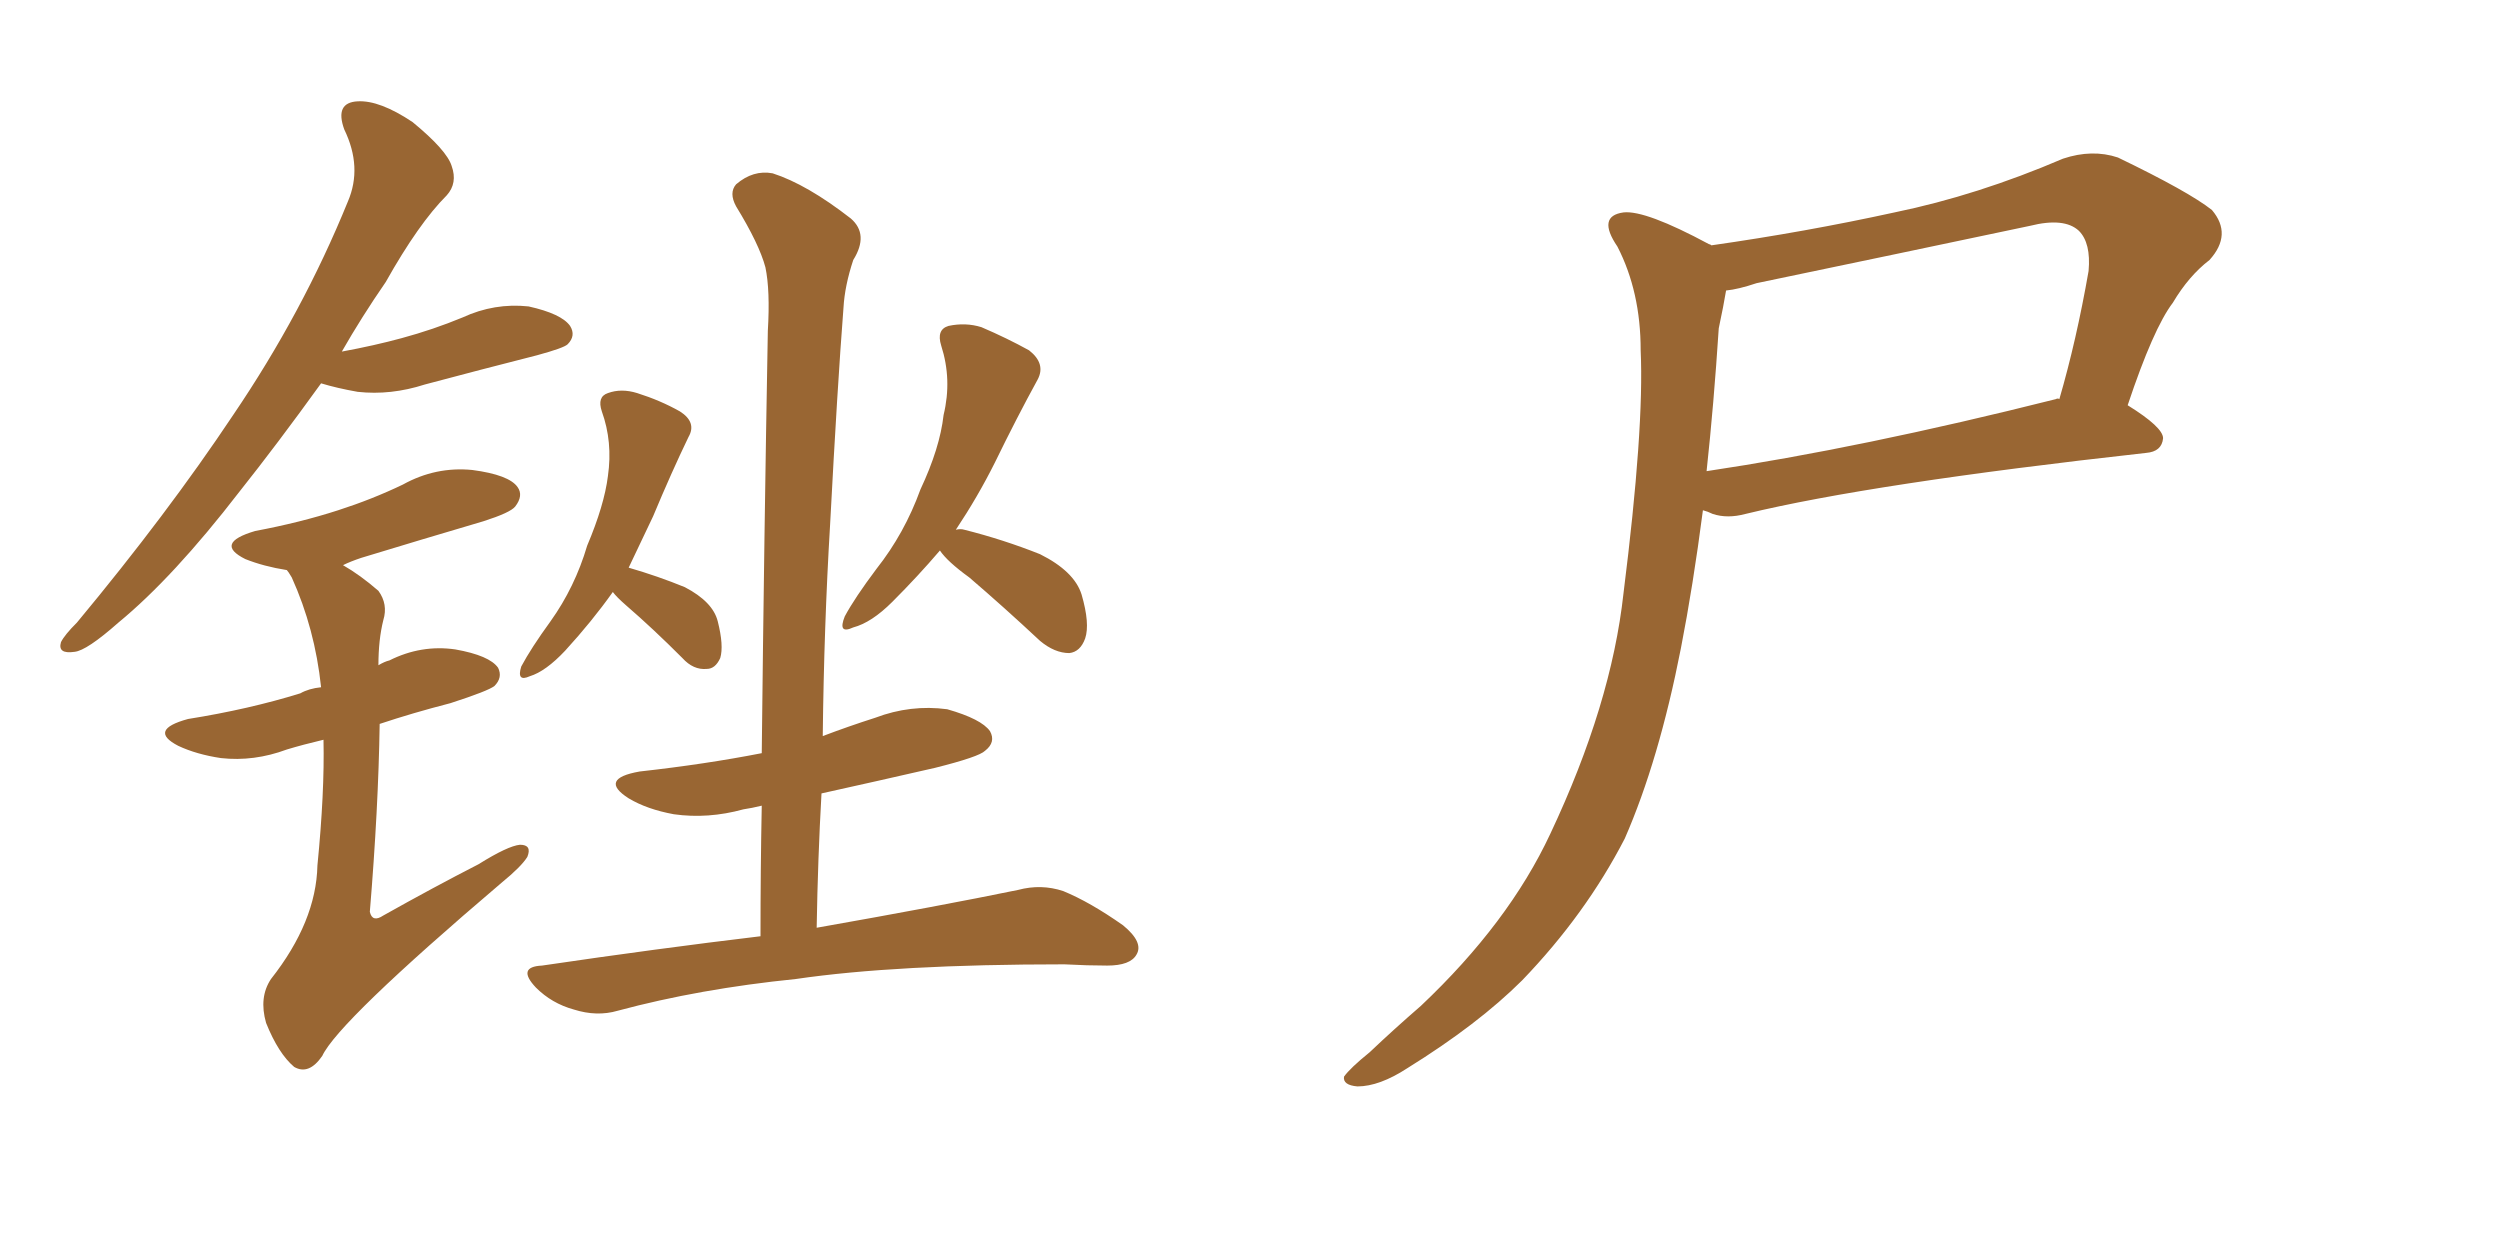 <svg xmlns="http://www.w3.org/2000/svg" xmlns:xlink="http://www.w3.org/1999/xlink" width="300" height="150"><path fill="#996633" padding="10" d="M73.54 71.04L73.54 71.04Q71.04 74.56 67.82 78.08L67.82 78.08Q65.48 80.57 63.57 81.15L63.57 81.15Q61.96 81.88 62.55 79.98L62.55 79.98Q63.72 77.78 66.06 74.56L66.06 74.56Q68.99 70.46 70.46 65.48L70.46 65.48Q72.51 60.64 72.95 57.13L72.95 57.13Q73.54 53.03 72.22 49.37L72.22 49.37Q71.63 47.61 72.95 47.17L72.95 47.17Q74.56 46.58 76.46 47.17L76.46 47.17Q79.25 48.05 81.59 49.37L81.59 49.37Q83.64 50.68 82.62 52.44L82.62 52.44Q80.57 56.69 78.37 61.96L78.37 61.96Q76.90 65.04 75.44 68.12L75.44 68.12Q78.96 69.14 82.18 70.46L82.18 70.46Q85.55 72.22 86.13 74.56L86.13 74.56Q86.87 77.49 86.43 78.96L86.43 78.96Q85.84 80.27 84.81 80.27L84.81 80.27Q83.20 80.42 81.88 78.96L81.88 78.96Q78.37 75.44 75.15 72.66L75.15 72.66Q73.97 71.63 73.54 71.04ZM112.79 66.06L112.79 66.06Q110.16 69.14 107.08 72.22L107.08 72.22Q104.59 74.71 102.39 75.29L102.39 75.29Q100.49 76.17 101.37 73.97L101.37 73.97Q102.54 71.78 105.18 68.26L105.18 68.26Q108.54 64.01 110.45 58.74L110.45 58.74Q112.79 53.76 113.23 49.80L113.23 49.80Q114.26 45.56 112.94 41.46L112.94 41.46Q112.35 39.55 113.82 39.11L113.82 39.11Q115.87 38.67 117.77 39.26L117.77 39.26Q120.85 40.58 123.49 42.04L123.49 42.04Q125.54 43.65 124.51 45.56L124.51 45.56Q122.02 50.10 119.38 55.52L119.38 55.52Q117.33 59.62 114.70 63.57L114.70 63.57Q115.28 63.43 115.72 63.57L115.72 63.57Q120.41 64.75 124.80 66.50L124.80 66.50Q128.91 68.55 129.79 71.34L129.79 71.34Q130.81 74.85 130.22 76.61L130.22 76.61Q129.64 78.22 128.32 78.37L128.32 78.37Q126.56 78.37 124.80 76.90L124.80 76.90Q120.41 72.80 116.31 69.29L116.31 69.29Q113.67 67.38 112.79 66.06ZM91.26 112.35L91.26 112.35Q91.26 104.30 91.41 96.68L91.41 96.68Q90.23 96.97 89.21 97.12L89.21 97.12Q84.96 98.29 80.86 97.71L80.86 97.71Q77.64 97.12 75.44 95.80L75.44 95.80Q71.78 93.46 76.76 92.58L76.76 92.58Q84.67 91.70 91.41 90.38L91.41 90.38Q91.70 63.87 92.14 39.70L92.14 39.70Q92.43 34.86 91.85 32.08L91.85 32.08Q91.11 29.30 88.33 24.76L88.33 24.76Q87.45 23.14 88.33 22.12L88.33 22.12Q90.38 20.36 92.72 20.80L92.72 20.80Q96.83 22.12 102.10 26.22L102.10 26.22Q104.30 28.13 102.39 31.20L102.39 31.20Q101.37 34.28 101.22 36.91L101.22 36.91Q100.49 46.29 99.61 62.99L99.61 62.99Q98.88 75.15 98.73 88.33L98.73 88.33Q101.81 87.16 105.03 86.13L105.03 86.13Q109.28 84.52 113.67 85.11L113.67 85.11Q117.77 86.28 118.80 87.74L118.80 87.74Q119.53 89.06 118.21 90.09L118.21 90.09Q117.48 90.82 112.21 92.14L112.21 92.14Q105.18 93.75 98.58 95.21L98.58 95.21Q98.14 102.98 98.00 111.33L98.00 111.33Q112.94 108.69 122.17 106.79L122.17 106.79Q124.95 106.05 127.59 106.93L127.59 106.93Q130.81 108.25 134.77 111.04L134.77 111.04Q137.26 113.09 136.38 114.55L136.38 114.55Q135.64 115.87 132.86 115.87L132.86 115.87Q130.52 115.87 127.73 115.72L127.73 115.72Q107.52 115.72 95.51 117.48L95.51 117.48Q83.94 118.65 74.12 121.29L74.12 121.29Q71.63 122.02 68.85 121.14L68.85 121.14Q66.21 120.41 64.31 118.51L64.31 118.51Q61.96 116.02 65.04 115.87L65.04 115.87Q78.96 113.82 91.26 112.35ZM38.53 46.00L38.53 46.00Q33.25 53.32 28.71 59.03L28.71 59.03Q20.80 69.29 14.21 74.71L14.21 74.71Q10.40 78.08 8.94 78.22L8.94 78.22Q6.88 78.52 7.32 77.05L7.32 77.05Q7.76 76.17 9.23 74.71L9.23 74.71Q20.07 61.67 27.98 49.80L27.98 49.80Q36.33 37.50 41.75 24.17L41.75 24.17Q43.51 20.07 41.31 15.53L41.31 15.53Q40.14 12.30 42.92 12.16L42.92 12.16Q45.56 12.01 49.51 14.65L49.51 14.65Q53.61 18.02 54.20 19.92L54.20 19.92Q54.93 21.97 53.61 23.44L53.61 23.44Q50.24 26.81 46.29 33.84L46.29 33.84Q43.36 38.09 41.02 42.19L41.02 42.19Q44.97 41.46 48.19 40.58L48.19 40.58Q52.00 39.55 55.52 38.09L55.52 38.09Q59.33 36.33 63.43 36.77L63.43 36.77Q67.38 37.65 68.41 39.11L68.41 39.11Q69.14 40.28 68.12 41.31L68.12 41.31Q67.68 41.75 64.45 42.63L64.45 42.63Q57.57 44.38 50.98 46.14L50.98 46.14Q46.88 47.46 42.92 47.02L42.92 47.02Q40.43 46.58 38.53 46.00ZM38.82 88.77L38.82 88.77L38.82 88.77Q36.33 89.36 34.42 89.94L34.42 89.94Q30.47 91.41 26.51 90.97L26.51 90.97Q23.58 90.53 21.39 89.50L21.39 89.50Q17.72 87.60 22.56 86.28L22.56 86.28Q29.88 85.11 36.04 83.20L36.04 83.20Q37.06 82.62 38.53 82.47L38.53 82.47Q37.79 75.44 35.01 69.29L35.01 69.29Q34.57 68.55 34.42 68.41L34.42 68.41Q31.64 67.97 29.44 67.09L29.44 67.09Q25.63 65.19 30.62 63.72L30.62 63.72Q36.04 62.70 40.58 61.23L40.58 61.23Q44.68 59.91 48.34 58.15L48.34 58.15Q52.29 55.96 56.69 56.40L56.69 56.40Q61.08 56.98 62.11 58.45L62.11 58.45Q62.84 59.47 61.82 60.79L61.82 60.79Q61.23 61.52 58.01 62.55L58.01 62.55Q50.54 64.75 43.36 66.94L43.36 66.94Q42.04 67.38 41.16 67.82L41.16 67.82Q43.21 68.99 45.41 70.90L45.41 70.90Q46.58 72.51 46.00 74.41L46.00 74.41Q45.41 76.76 45.41 79.83L45.41 79.83Q46.14 79.39 46.73 79.25L46.73 79.25Q50.54 77.34 54.64 77.93L54.64 77.93Q58.74 78.66 59.77 80.13L59.77 80.13Q60.35 81.30 59.33 82.32L59.33 82.32Q58.59 82.91 54.05 84.38L54.05 84.38Q49.51 85.55 45.56 86.87L45.56 86.87Q45.41 96.97 44.38 109.42L44.38 109.42Q44.68 110.74 46.00 109.86L46.00 109.86Q52.00 106.49 57.42 103.71L57.42 103.71Q60.94 101.51 62.40 101.37L62.40 101.37Q63.87 101.37 63.28 102.83L63.28 102.83Q62.55 104.00 60.21 105.91L60.21 105.91Q40.58 122.61 38.67 126.71L38.67 126.71Q37.06 129.05 35.30 128.03L35.30 128.03Q33.40 126.42 31.93 122.75L31.93 122.75Q31.05 119.68 32.52 117.48L32.52 117.48Q37.94 110.60 38.09 103.86L38.09 103.86Q38.96 95.07 38.82 88.77ZM205.37 29.44L205.37 29.44Q216.65 27.83 227.34 25.49L227.34 25.49Q237.30 23.44 247.56 19.04L247.56 19.04Q251.07 17.87 254.15 18.90L254.15 18.90Q262.65 23.00 265.43 25.20L265.43 25.20Q267.92 28.13 265.14 31.20L265.14 31.20Q262.65 33.11 260.74 36.33L260.74 36.33Q258.40 39.40 255.32 48.63L255.32 48.63Q259.57 51.27 259.57 52.59L259.57 52.59Q259.42 54.20 257.52 54.35L257.52 54.35Q224.56 58.01 209.47 61.67L209.47 61.67Q207.28 62.26 205.52 61.67L205.52 61.67Q204.93 61.38 204.35 61.23L204.35 61.23Q203.17 70.31 201.71 77.78L201.71 77.78Q199.07 91.26 194.97 100.63L194.97 100.63Q190.28 109.72 182.67 117.63L182.67 117.63Q177.39 122.90 168.90 128.17L168.90 128.17Q165.53 130.37 162.89 130.37L162.89 130.37Q161.13 130.22 161.28 129.20L161.28 129.20Q162.01 128.17 164.36 126.27L164.36 126.27Q167.29 123.49 170.51 120.70L170.51 120.70Q181.05 110.74 186.04 100.05L186.04 100.05Q193.36 84.52 194.82 71.19L194.82 71.19Q197.31 51.42 196.88 42.04L196.88 42.04Q196.88 35.01 194.09 29.59L194.09 29.59Q191.60 25.93 194.82 25.49L194.82 25.49Q197.46 25.20 205.08 29.30L205.08 29.30Q205.22 29.30 205.37 29.44ZM206.25 39.40L206.25 39.40L206.25 39.40Q205.66 48.49 204.79 56.54L204.79 56.54Q223.39 53.76 246.68 47.90L246.68 47.90Q246.97 47.75 247.12 47.90L247.12 47.90Q249.17 40.87 250.63 32.52L250.63 32.52Q250.93 29.15 249.46 27.69L249.46 27.69Q247.71 26.07 243.60 27.10L243.60 27.10Q227.64 30.47 210.79 33.98L210.79 33.98Q208.59 34.72 207.13 34.86L207.13 34.86Q206.84 36.62 206.25 39.40Z"/></svg>
